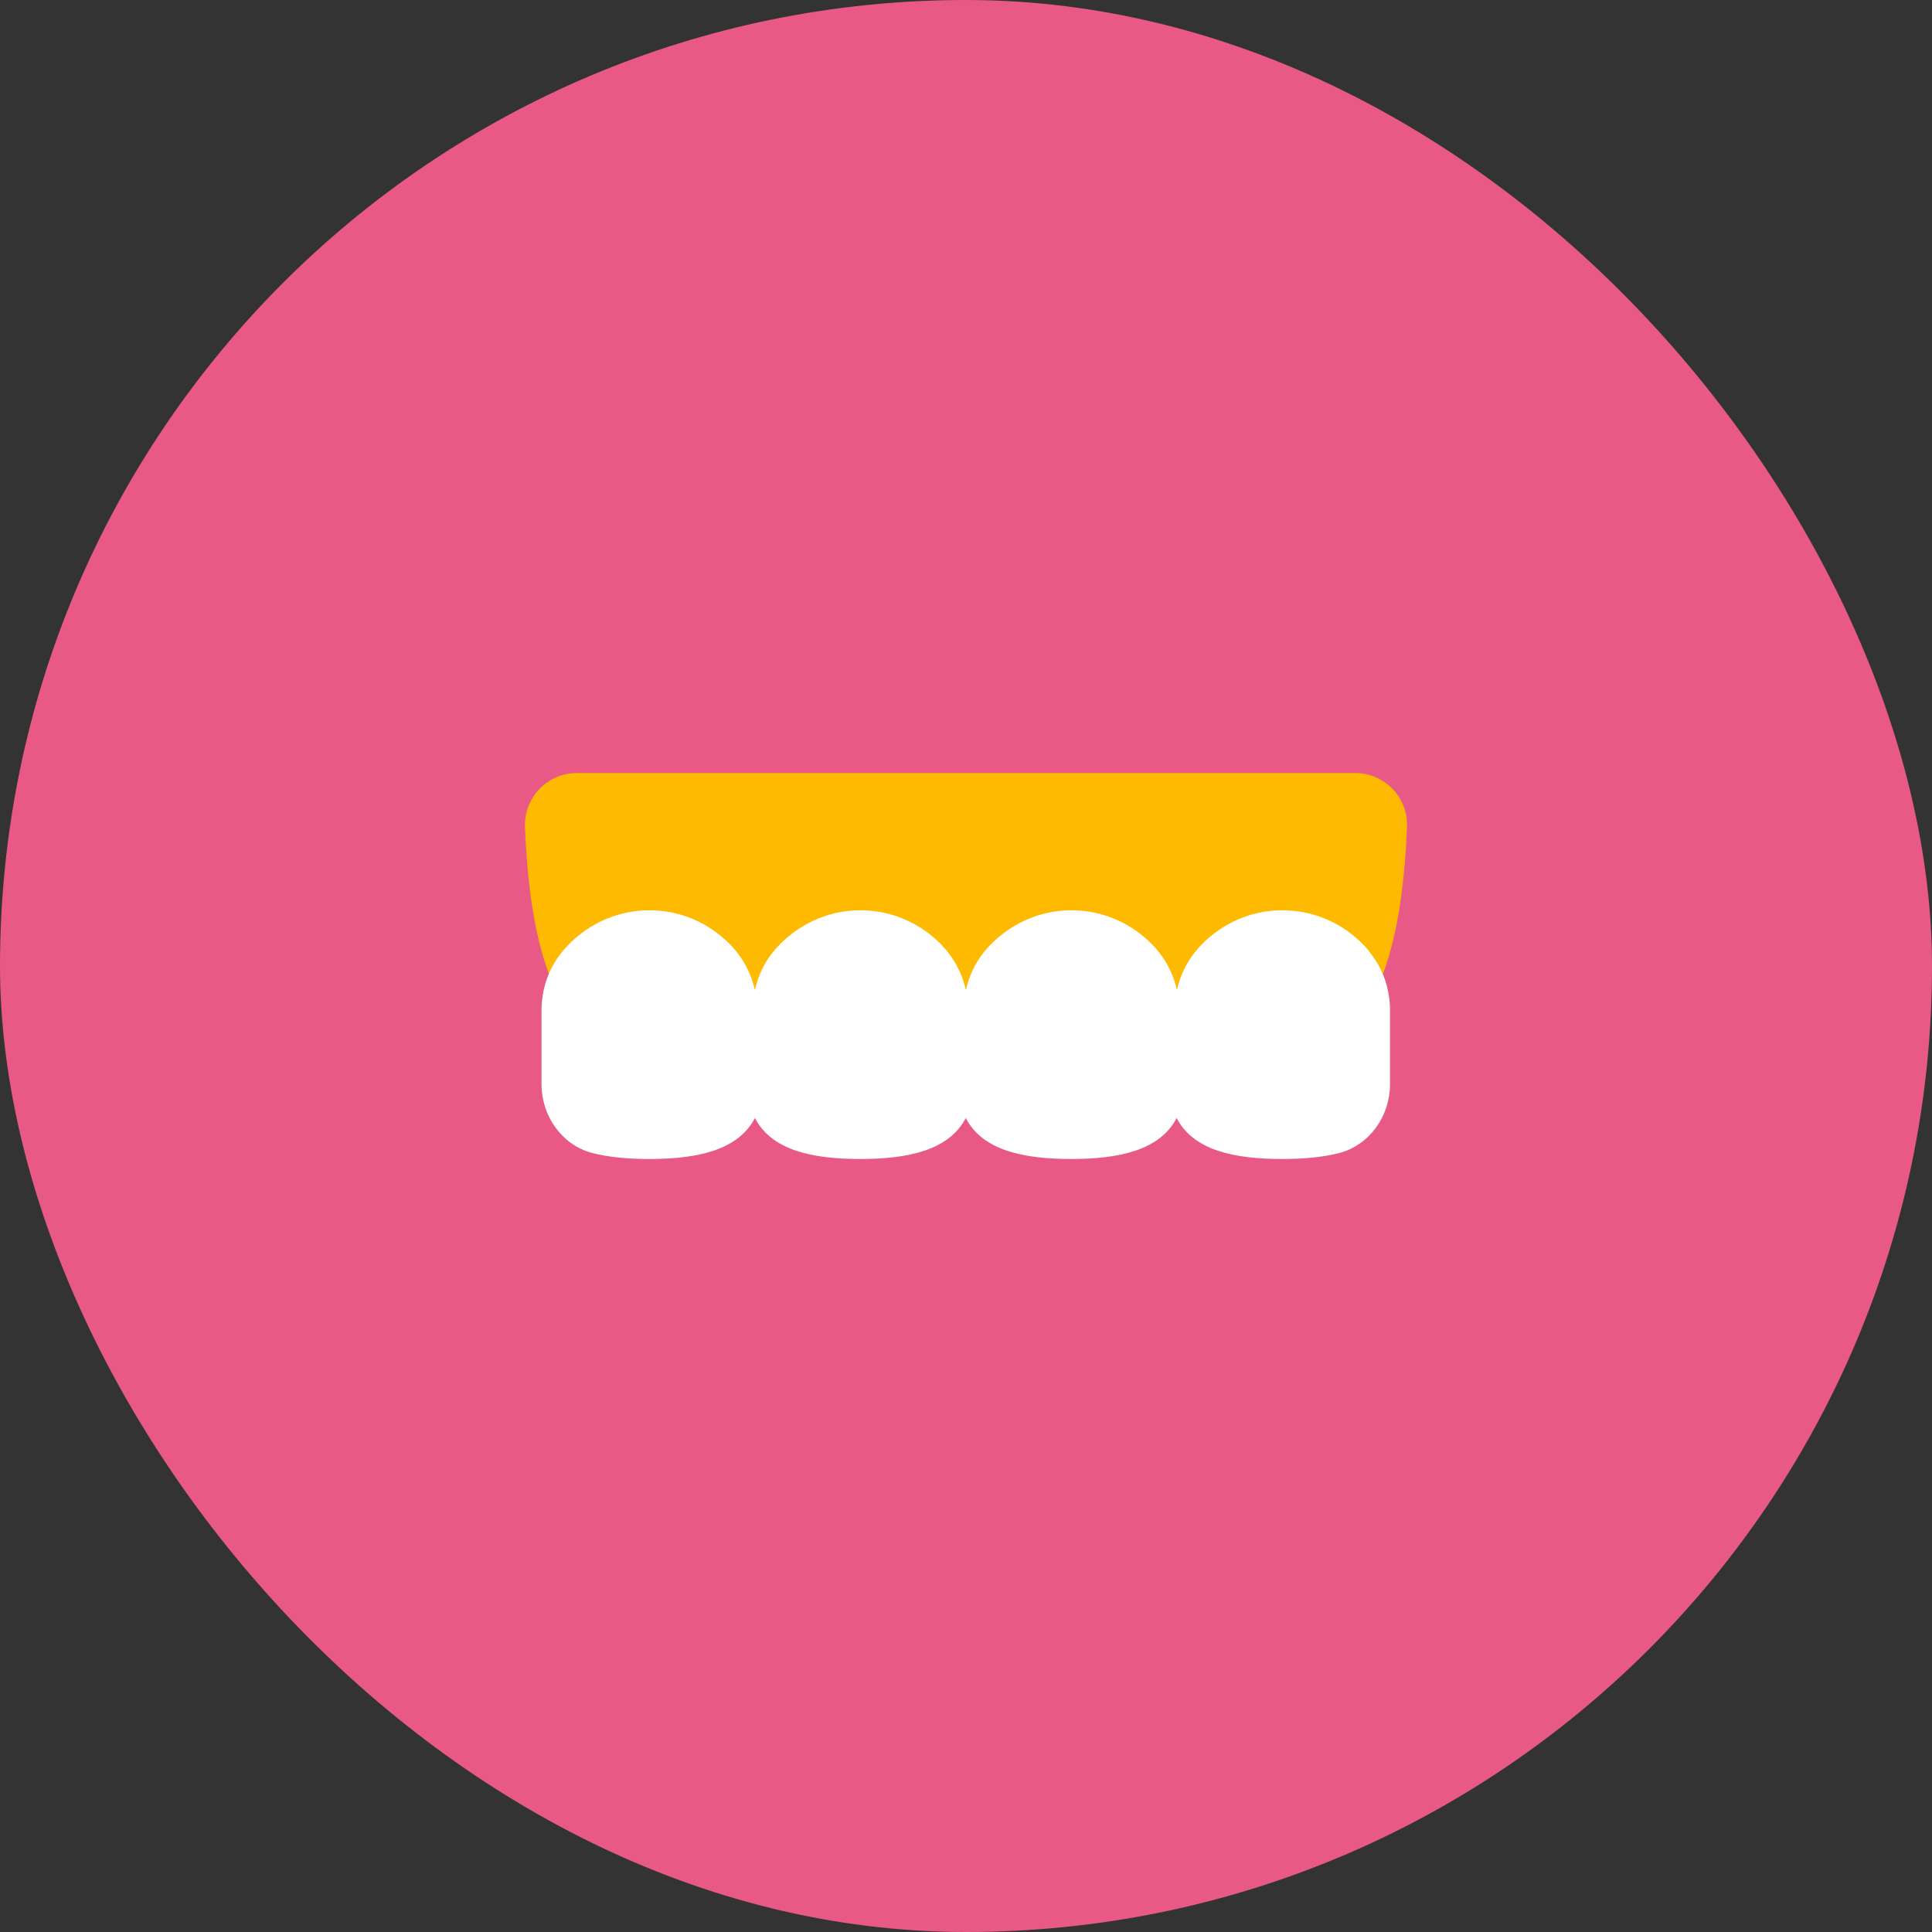 <svg width="100" height="100" viewBox="0 0 100 100" fill="none" xmlns="http://www.w3.org/2000/svg">
<rect x="0" y="0" width="100" height="100" fill="#333333" stroke="none"/>
<rect width="100" height="100" rx="50" fill="#E95986"/>
<path d="M32.913 54.279H67.087C71.633 54.279 72.621 47.78 72.827 42.813C72.888 41.282 71.672 40.012 70.141 40.012H29.859C28.328 40.012 27.111 41.29 27.172 42.813C27.371 47.78 28.366 54.279 32.913 54.279Z" fill="#FEBA00"/>
<path d="M70.845 49.204C69.766 47.926 68.166 47.115 66.375 47.115C64.752 47.115 63.283 47.788 62.219 48.867C61.53 49.564 61.109 50.383 60.918 51.24C60.727 50.383 60.306 49.564 59.617 48.867C58.553 47.788 57.083 47.115 55.461 47.115C53.677 47.115 52.078 47.926 50.991 49.204C50.47 49.824 50.157 50.521 49.996 51.248C49.804 50.391 49.383 49.572 48.695 48.867C47.631 47.788 46.161 47.115 44.539 47.115C42.755 47.115 41.156 47.926 40.069 49.204C39.548 49.824 39.234 50.521 39.074 51.248C38.882 50.391 38.462 49.572 37.773 48.867C36.709 47.788 35.239 47.115 33.617 47.115C31.833 47.115 30.234 47.926 29.147 49.204C28.374 50.123 28.029 51.217 28.029 52.312V56.123C28.029 57.754 29.07 59.254 30.639 59.675C31.512 59.904 32.53 59.989 33.617 59.989C36.096 59.989 38.209 59.537 39.074 57.868C39.939 59.545 42.051 59.989 44.531 59.989C47.011 59.989 49.123 59.537 49.988 57.868C50.853 59.545 52.965 59.989 55.445 59.989C57.925 59.989 60.038 59.537 60.903 57.868C61.767 59.545 63.88 59.989 66.36 59.989C67.447 59.989 68.465 59.904 69.337 59.675C70.906 59.254 71.947 57.754 71.947 56.123V52.312C71.947 51.217 71.603 50.123 70.83 49.204H70.845Z" fill="white"/>
</svg>
